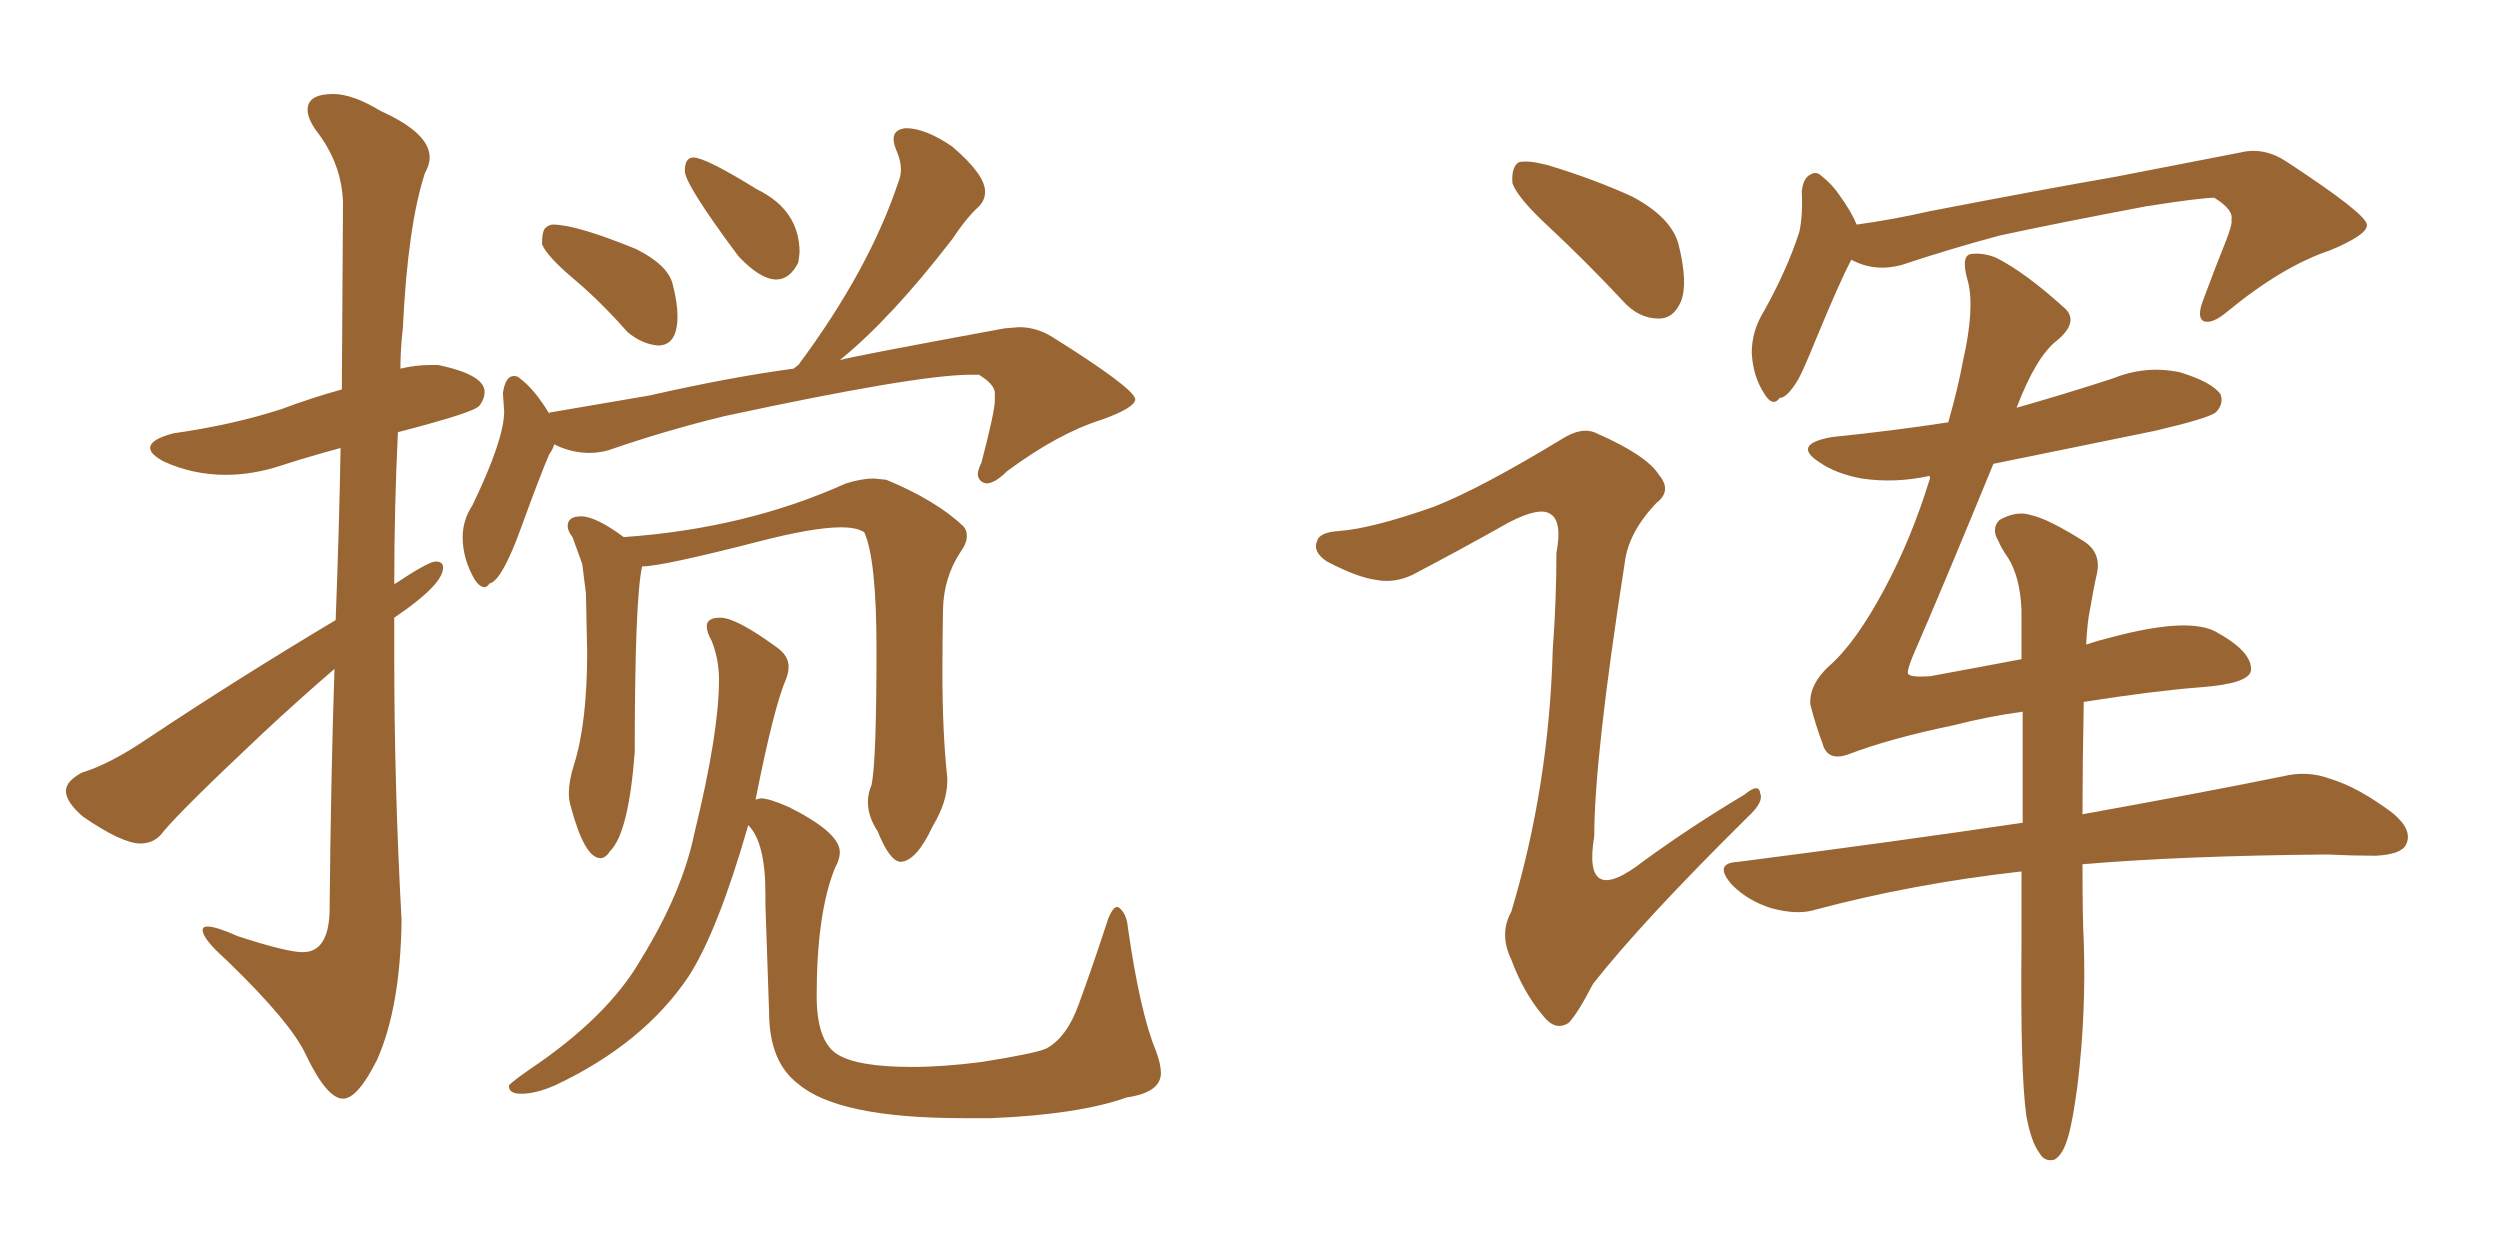 <svg xmlns="http://www.w3.org/2000/svg" xmlns:xlink="http://www.w3.org/1999/xlink" width="300" height="150"><path fill="#996633" padding="10" d="M41.16 131.84L41.16 131.84Q39.26 131.84 36.77 126.71L36.77 126.71Q35.01 122.75 27.10 115.14L27.10 115.14Q24.32 112.65 24.32 111.62L24.32 111.62Q24.32 111.18 24.90 111.18L24.90 111.18Q25.93 111.18 28.56 112.35L28.56 112.35Q34.42 114.26 36.33 114.26L36.33 114.26Q39.40 114.26 39.55 109.42L39.55 109.42Q39.70 93.16 40.14 80.27L40.14 80.27Q36.04 83.79 31.64 87.89L31.64 87.89Q21.97 96.97 19.63 99.76L19.63 99.76Q18.60 101.22 16.85 101.22L16.85 101.22Q14.65 101.22 9.96 98.00L9.96 98.00Q7.91 96.24 7.91 94.92L7.91 94.92Q7.91 93.75 9.81 92.72L9.81 92.72Q13.18 91.70 17.72 88.62L17.72 88.62Q28.27 81.59 40.28 74.41L40.28 74.41Q40.72 62.70 40.87 53.76L40.87 53.76Q37.06 54.79 33.69 55.88Q30.32 56.98 27.10 56.98L27.10 56.98Q23.14 56.98 19.63 55.37L19.63 55.37Q18.02 54.49 18.02 53.76L18.02 53.76Q18.02 52.73 20.80 52.00L20.80 52.00Q27.98 50.98 33.84 49.07L33.84 49.07Q37.35 47.75 41.02 46.73L41.02 46.73L41.16 24.32Q41.02 19.63 37.94 15.67L37.94 15.67Q36.91 14.21 36.91 13.18L36.91 13.18Q36.91 11.28 39.99 11.28L39.99 11.28Q42.33 11.28 45.70 13.33L45.70 13.33Q51.56 15.97 51.56 18.90L51.56 18.90Q51.56 19.78 50.98 20.80L50.98 20.80Q48.93 27.10 48.34 39.40L48.34 39.40Q48.05 41.89 48.05 44.24L48.05 44.24Q49.80 43.80 51.71 43.80L51.71 43.80L52.59 43.80Q58.15 44.97 58.15 47.02L58.15 47.02Q58.15 47.90 57.50 48.71Q56.84 49.51 47.75 51.86L47.75 51.86Q47.31 60.94 47.31 70.17L47.31 70.17Q47.31 70.02 47.46 70.02L47.46 70.02Q51.42 67.38 52.29 67.38L52.29 67.38Q53.17 67.38 53.17 68.12L53.17 68.12Q53.17 70.17 47.31 74.12L47.31 74.12L47.31 78.66Q47.31 94.48 48.19 110.45L48.19 110.45Q48.05 120.85 45.26 127.15L45.26 127.15Q42.92 131.84 41.16 131.84ZM118.95 134.18L118.95 134.18L115.58 134.18Q100.63 134.18 95.80 130.08L95.80 130.08Q92.29 127.44 92.29 121.44L92.29 121.44L91.85 108.54L91.85 107.23Q91.85 101.07 89.79 99.02L89.79 99.02Q86.13 111.77 82.62 117.19L82.62 117.19Q77.20 125.24 66.65 130.22L66.65 130.22Q64.31 131.25 62.55 131.25L62.55 131.25Q61.08 131.25 61.08 130.37L61.08 130.37L61.08 130.22Q61.67 129.64 63.57 128.32L63.57 128.32Q72.95 122.02 76.90 115.14L76.90 115.14Q81.88 107.08 83.35 99.90L83.35 99.90Q86.28 87.89 86.28 81.59L86.28 81.59Q86.28 79.10 85.40 76.90L85.40 76.90Q84.81 75.88 84.81 75.15L84.81 75.15Q84.81 74.12 86.43 74.12L86.43 74.12Q88.33 74.12 93.16 77.64L93.16 77.64Q94.63 78.66 94.63 79.98L94.63 79.98Q94.63 80.71 94.34 81.45L94.34 81.45Q92.87 84.81 90.67 95.95L90.67 95.95L91.26 95.80Q92.29 95.80 94.63 96.83L94.63 96.83Q100.78 99.90 100.78 102.25L100.78 102.25Q100.78 103.13 100.20 104.15L100.20 104.15Q98.00 109.57 98.00 119.53L98.00 119.53Q98.00 124.80 100.34 126.42Q102.69 128.03 109.42 128.03L109.42 128.03Q113.23 128.03 117.77 127.44L117.77 127.44Q124.22 126.42 125.54 125.83L125.54 125.83Q128.03 124.51 129.49 120.41L129.49 120.41Q131.25 115.58 133.01 110.16L133.01 110.16Q133.59 108.84 134.03 108.84L134.03 108.84L134.18 108.84Q135.21 109.57 135.35 111.33L135.35 111.33Q136.82 121.58 138.72 126.12L138.72 126.12Q139.31 127.73 139.31 128.76L139.31 128.76Q139.31 131.10 135.21 131.69L135.21 131.69Q129.49 133.74 118.95 134.18ZM108.11 103.42L108.11 103.42Q106.79 103.42 105.32 99.76L105.32 99.76Q104.15 98.00 104.15 96.24L104.15 96.24Q104.15 95.21 104.59 94.19L104.59 94.19Q105.18 91.26 105.18 77.93L105.18 77.93Q105.18 67.09 103.71 63.87L103.71 63.87Q102.83 63.28 100.93 63.28L100.93 63.28Q97.56 63.28 90.82 65.04L90.82 65.04Q79.39 67.97 77.05 67.97L77.05 67.97Q76.17 72.07 76.17 90.23L76.17 90.23Q75.44 99.90 73.24 102.10L73.24 102.10Q72.66 102.98 72.07 102.98L72.07 102.98Q70.17 102.98 68.55 96.97L68.55 96.97Q68.26 96.09 68.26 95.21L68.26 95.21Q68.26 93.75 68.85 91.85L68.85 91.85Q70.46 86.87 70.46 78.22L70.46 78.22L70.31 71.19L69.87 67.68L68.70 64.45Q68.12 63.72 68.12 63.13L68.12 63.13Q68.12 61.96 69.73 61.96L69.73 61.96Q71.48 61.96 74.85 64.45L74.85 64.45Q89.50 63.43 101.51 58.01L101.51 58.01Q103.42 57.42 104.88 57.42L104.88 57.42L106.35 57.57Q112.35 60.06 115.58 63.13L115.58 63.13Q116.02 63.57 116.02 64.31L116.02 64.31Q116.02 65.19 115.28 66.21L115.28 66.21Q113.23 69.29 113.16 73.17Q113.09 77.05 113.09 80.71L113.09 80.71Q113.09 87.89 113.67 93.31L113.67 93.31L113.67 93.75Q113.67 96.24 111.91 99.17L111.91 99.17Q110.01 103.27 108.11 103.42ZM58.15 70.46L58.15 70.46Q57.57 70.46 56.98 69.58L56.98 69.58Q55.52 67.09 55.52 64.45L55.52 64.45Q55.52 62.40 56.69 60.64L56.69 60.64Q60.50 52.73 60.50 49.37L60.50 49.37L60.35 47.17Q60.64 45.12 61.67 45.12L61.67 45.12Q62.11 45.12 62.40 45.41L62.40 45.41Q64.16 46.73 65.92 49.66L65.92 49.66L65.92 49.51L77.93 47.46Q87.60 45.26 95.21 44.24L95.21 44.24L95.80 43.80Q104.30 32.37 107.81 21.83L107.81 21.83Q108.11 21.09 108.11 20.36L108.11 20.36Q108.11 19.34 107.67 18.31Q107.23 17.29 107.23 16.70L107.23 16.70Q107.23 15.53 108.69 15.38L108.69 15.38Q111.04 15.38 114.26 17.58L114.26 17.58Q118.21 20.95 118.21 23.00L118.21 23.00Q118.21 24.02 117.48 24.76L117.48 24.76Q116.02 26.07 114.26 28.71L114.26 28.71Q106.93 38.23 100.78 43.21L100.78 43.21Q102.25 42.77 120.56 39.40L120.56 39.40L122.31 39.26Q124.37 39.26 126.27 40.43L126.27 40.43Q136.08 46.58 136.23 47.90L136.23 47.90Q136.23 48.93 132.13 50.39L132.13 50.39Q127.00 52.00 120.85 56.54L120.85 56.54Q119.38 58.01 118.36 58.01L118.36 58.01Q117.48 57.86 117.33 56.98L117.33 56.98Q117.33 56.40 117.77 55.52L117.77 55.52Q119.38 49.37 119.38 48.05L119.38 48.05L119.38 47.17Q119.38 46.14 117.48 44.97L117.48 44.97L116.46 44.97Q110.01 44.97 86.87 49.95L86.87 49.95Q79.69 51.71 72.95 54.05L72.95 54.05Q71.78 54.35 70.75 54.35L70.75 54.35Q68.55 54.35 66.50 53.32L66.50 53.32Q66.36 53.91 65.92 54.49L65.92 54.49Q64.89 56.84 62.55 63.28Q60.21 69.73 58.74 70.02L58.74 70.02Q58.45 70.46 58.15 70.46ZM93.16 33.54L93.16 33.54Q91.26 33.54 88.62 30.76L88.62 30.76Q82.18 22.12 82.18 20.51L82.18 20.51Q82.18 18.90 83.20 18.90L83.20 18.90Q84.67 18.90 90.82 22.71L90.82 22.71Q95.95 25.20 95.95 30.32L95.95 30.32L95.80 31.49Q94.78 33.54 93.16 33.54ZM78.96 41.46L78.96 41.46Q77.05 41.31 75.29 39.84L75.29 39.84Q72.07 36.18 68.85 33.47Q65.63 30.76 65.04 29.30L65.04 29.30Q65.04 27.69 65.48 27.32Q65.92 26.95 66.36 26.95L66.36 26.95Q69.14 26.95 76.32 29.88L76.32 29.88Q80.13 31.79 80.71 34.06Q81.30 36.33 81.30 37.94L81.30 37.94Q81.30 41.46 78.96 41.46ZM185.89 27.25L185.89 27.25Q182.08 23.73 181.49 21.97L181.49 21.97Q181.35 20.07 182.23 19.48L182.23 19.48Q183.25 19.19 185.60 19.78L185.60 19.78Q191.02 21.39 195.85 23.58L195.85 23.58Q200.54 26.07 201.42 29.30L201.42 29.30Q202.59 33.98 201.71 36.18L201.71 36.18Q200.83 38.23 199.07 38.23L199.07 38.23Q196.58 38.23 194.68 36.04L194.68 36.04Q190.28 31.35 185.89 27.25ZM172.12 60.79L172.12 60.79Q177.69 58.59 187.35 52.73L187.35 52.73Q189.84 51.12 191.60 52.00L191.60 52.00Q197.61 54.64 199.07 56.98L199.07 56.98Q200.68 58.89 198.78 60.35L198.78 60.35Q195.41 63.87 194.97 67.53L194.97 67.53Q191.31 90.97 191.31 100.34L191.31 100.34Q189.84 109.13 197.31 103.27L197.31 103.27Q203.17 99.02 209.33 95.36L209.33 95.36Q211.08 93.90 211.23 95.21L211.23 95.21Q211.67 96.24 209.77 98.00L209.77 98.00Q197.02 110.60 191.16 118.07L191.16 118.07Q189.26 121.73 188.23 122.75L188.23 122.75Q186.62 123.78 185.16 121.88L185.16 121.88Q182.81 119.09 181.35 115.14L181.35 115.14Q179.88 112.06 181.35 109.42L181.35 109.42Q185.89 94.34 186.33 77.93L186.33 77.93Q186.77 72.07 186.77 66.36L186.77 66.36Q187.50 62.55 186.04 61.67L186.04 61.67Q184.72 60.79 181.05 62.70L181.05 62.70Q175.34 65.92 169.48 68.99L169.48 68.99Q167.29 70.02 165.09 69.58L165.09 69.58Q162.89 69.29 159.23 67.38L159.23 67.38Q157.47 66.21 158.06 64.89L158.06 64.89Q158.35 63.87 160.69 63.72L160.69 63.72Q164.65 63.43 172.12 60.79ZM250.05 84.23L250.05 84.23Q249.90 91.85 249.90 97.71L249.90 97.71Q264.55 95.07 273.93 93.16L273.93 93.16Q276.86 92.43 279.64 93.46L279.64 93.46Q283.01 94.48 287.11 97.56L287.11 97.56Q289.60 99.61 288.72 101.37L288.72 101.37Q288.13 102.54 285.06 102.69L285.06 102.69Q282.42 102.69 279.20 102.54L279.20 102.54Q261.91 102.69 249.90 103.71L249.90 103.71Q249.90 110.16 250.05 112.94L250.05 112.94Q250.34 121.58 249.32 130.08L249.32 130.08Q248.73 134.62 248.14 136.52L248.14 136.52Q247.56 138.57 246.53 139.16L246.53 139.16Q245.36 139.45 244.78 138.43L244.78 138.43Q243.75 137.11 243.16 133.89L243.16 133.89Q242.43 128.76 242.58 113.38L242.58 113.38Q242.58 108.69 242.58 104.59L242.58 104.59Q242.43 104.59 242.43 104.59L242.43 104.59Q229.54 106.05 217.97 109.13L217.97 109.13Q215.77 109.86 212.55 108.98L212.55 108.98Q209.77 108.11 207.86 106.20L207.86 106.20Q205.52 103.56 208.59 103.42L208.59 103.42Q226.90 101.07 242.72 98.73L242.72 98.73Q242.72 91.55 242.72 85.40L242.72 85.40Q238.48 85.99 234.52 87.01L234.52 87.01Q226.76 88.62 221.78 90.53L221.78 90.53Q219.29 91.41 218.70 89.21L218.70 89.21Q217.82 86.87 217.24 84.52L217.24 84.52Q217.09 82.18 219.43 79.98L219.43 79.98Q222.66 77.20 226.17 70.61L226.17 70.61Q229.39 64.60 231.59 57.42L231.59 57.42Q231.59 57.13 231.59 57.13L231.59 57.13Q231.45 57.13 231.45 57.13L231.45 57.13Q227.34 58.01 223.39 57.42L223.39 57.42Q220.31 56.84 218.41 55.52L218.41 55.52Q214.89 53.32 219.87 52.44L219.87 52.44Q227.05 51.71 233.79 50.68L233.79 50.68Q234.96 46.58 235.55 43.36L235.55 43.36Q237.01 36.91 236.13 33.69L236.13 33.69Q235.25 30.62 236.57 30.47L236.57 30.47Q238.04 30.32 239.50 30.91L239.50 30.91Q243.02 32.67 247.85 37.06L247.85 37.06Q249.46 38.67 246.83 40.87L246.83 40.87Q244.34 42.77 241.99 48.93L241.99 48.93Q247.71 47.31 253.56 45.41L253.56 45.41Q257.52 43.80 261.62 44.68L261.62 44.68Q265.43 45.85 266.46 47.31L266.46 47.31Q266.89 48.49 265.87 49.51L265.87 49.51Q264.84 50.24 258.54 51.71L258.54 51.71Q248.44 53.76 239.21 55.66L239.21 55.66Q233.20 70.31 229.69 78.37L229.69 78.37Q228.81 80.42 228.96 80.86L228.96 80.86Q229.25 81.30 231.59 81.15L231.59 81.15Q237.16 80.13 242.58 79.10L242.58 79.10Q242.58 76.03 242.58 73.24L242.58 73.24Q242.43 69.29 240.97 66.94L240.97 66.94Q240.23 65.92 239.79 64.89L239.79 64.89Q238.92 63.43 239.94 62.40L239.94 62.40Q241.99 61.23 243.75 61.82L243.75 61.82Q245.80 62.26 250.20 65.04L250.20 65.04Q252.10 66.36 251.66 68.70L251.66 68.70Q251.22 70.61 250.78 73.24L250.78 73.24Q250.49 74.56 250.34 77.34L250.34 77.34Q251.66 76.90 253.42 76.46L253.42 76.46Q262.79 73.97 266.02 75.88L266.02 75.88Q270.26 78.22 270.12 80.42L270.12 80.42Q269.97 82.03 264.11 82.47L264.11 82.47Q258.40 82.91 250.05 84.23ZM222.22 31.20L222.22 31.20L222.22 31.20Q222.07 31.20 222.07 31.35L222.07 31.35Q220.75 33.84 217.97 40.58L217.97 40.58Q216.36 44.53 215.77 45.56L215.77 45.56Q214.45 47.75 213.57 47.75L213.57 47.75Q212.70 48.93 211.67 47.17L211.67 47.17Q210.35 45.12 210.21 42.33L210.21 42.33Q210.21 39.70 211.67 37.35L211.67 37.35Q214.45 32.37 215.92 27.83L215.92 27.83Q216.36 25.78 216.21 23.00L216.21 23.00Q216.36 21.39 217.24 20.95L217.24 20.95Q217.97 20.51 218.55 21.09L218.55 21.09Q219.87 22.12 220.75 23.44L220.75 23.44Q222.22 25.49 222.80 26.95L222.80 26.95Q227.05 26.37 231.59 25.34L231.59 25.34Q245.21 22.71 253.71 21.24L253.71 21.24Q262.06 19.63 268.80 18.31L268.80 18.31Q271.73 17.58 274.51 19.48L274.51 19.48Q283.89 25.63 284.03 26.95L284.03 26.95Q284.18 28.13 279.64 30.03L279.64 30.03Q273.93 31.93 267.33 37.35L267.33 37.35Q265.43 38.96 264.40 38.53L264.40 38.53Q263.67 38.09 264.26 36.33L264.26 36.33Q265.72 32.37 267.19 28.71L267.19 28.71Q267.92 26.81 267.77 26.37L267.77 26.37Q268.07 25.20 265.72 23.73L265.72 23.73Q264.11 23.73 257.52 24.76L257.52 24.76Q246.68 26.81 239.94 28.27L239.94 28.27Q233.94 29.88 228.22 31.79L228.22 31.79Q225 32.67 222.22 31.20Z"/></svg>